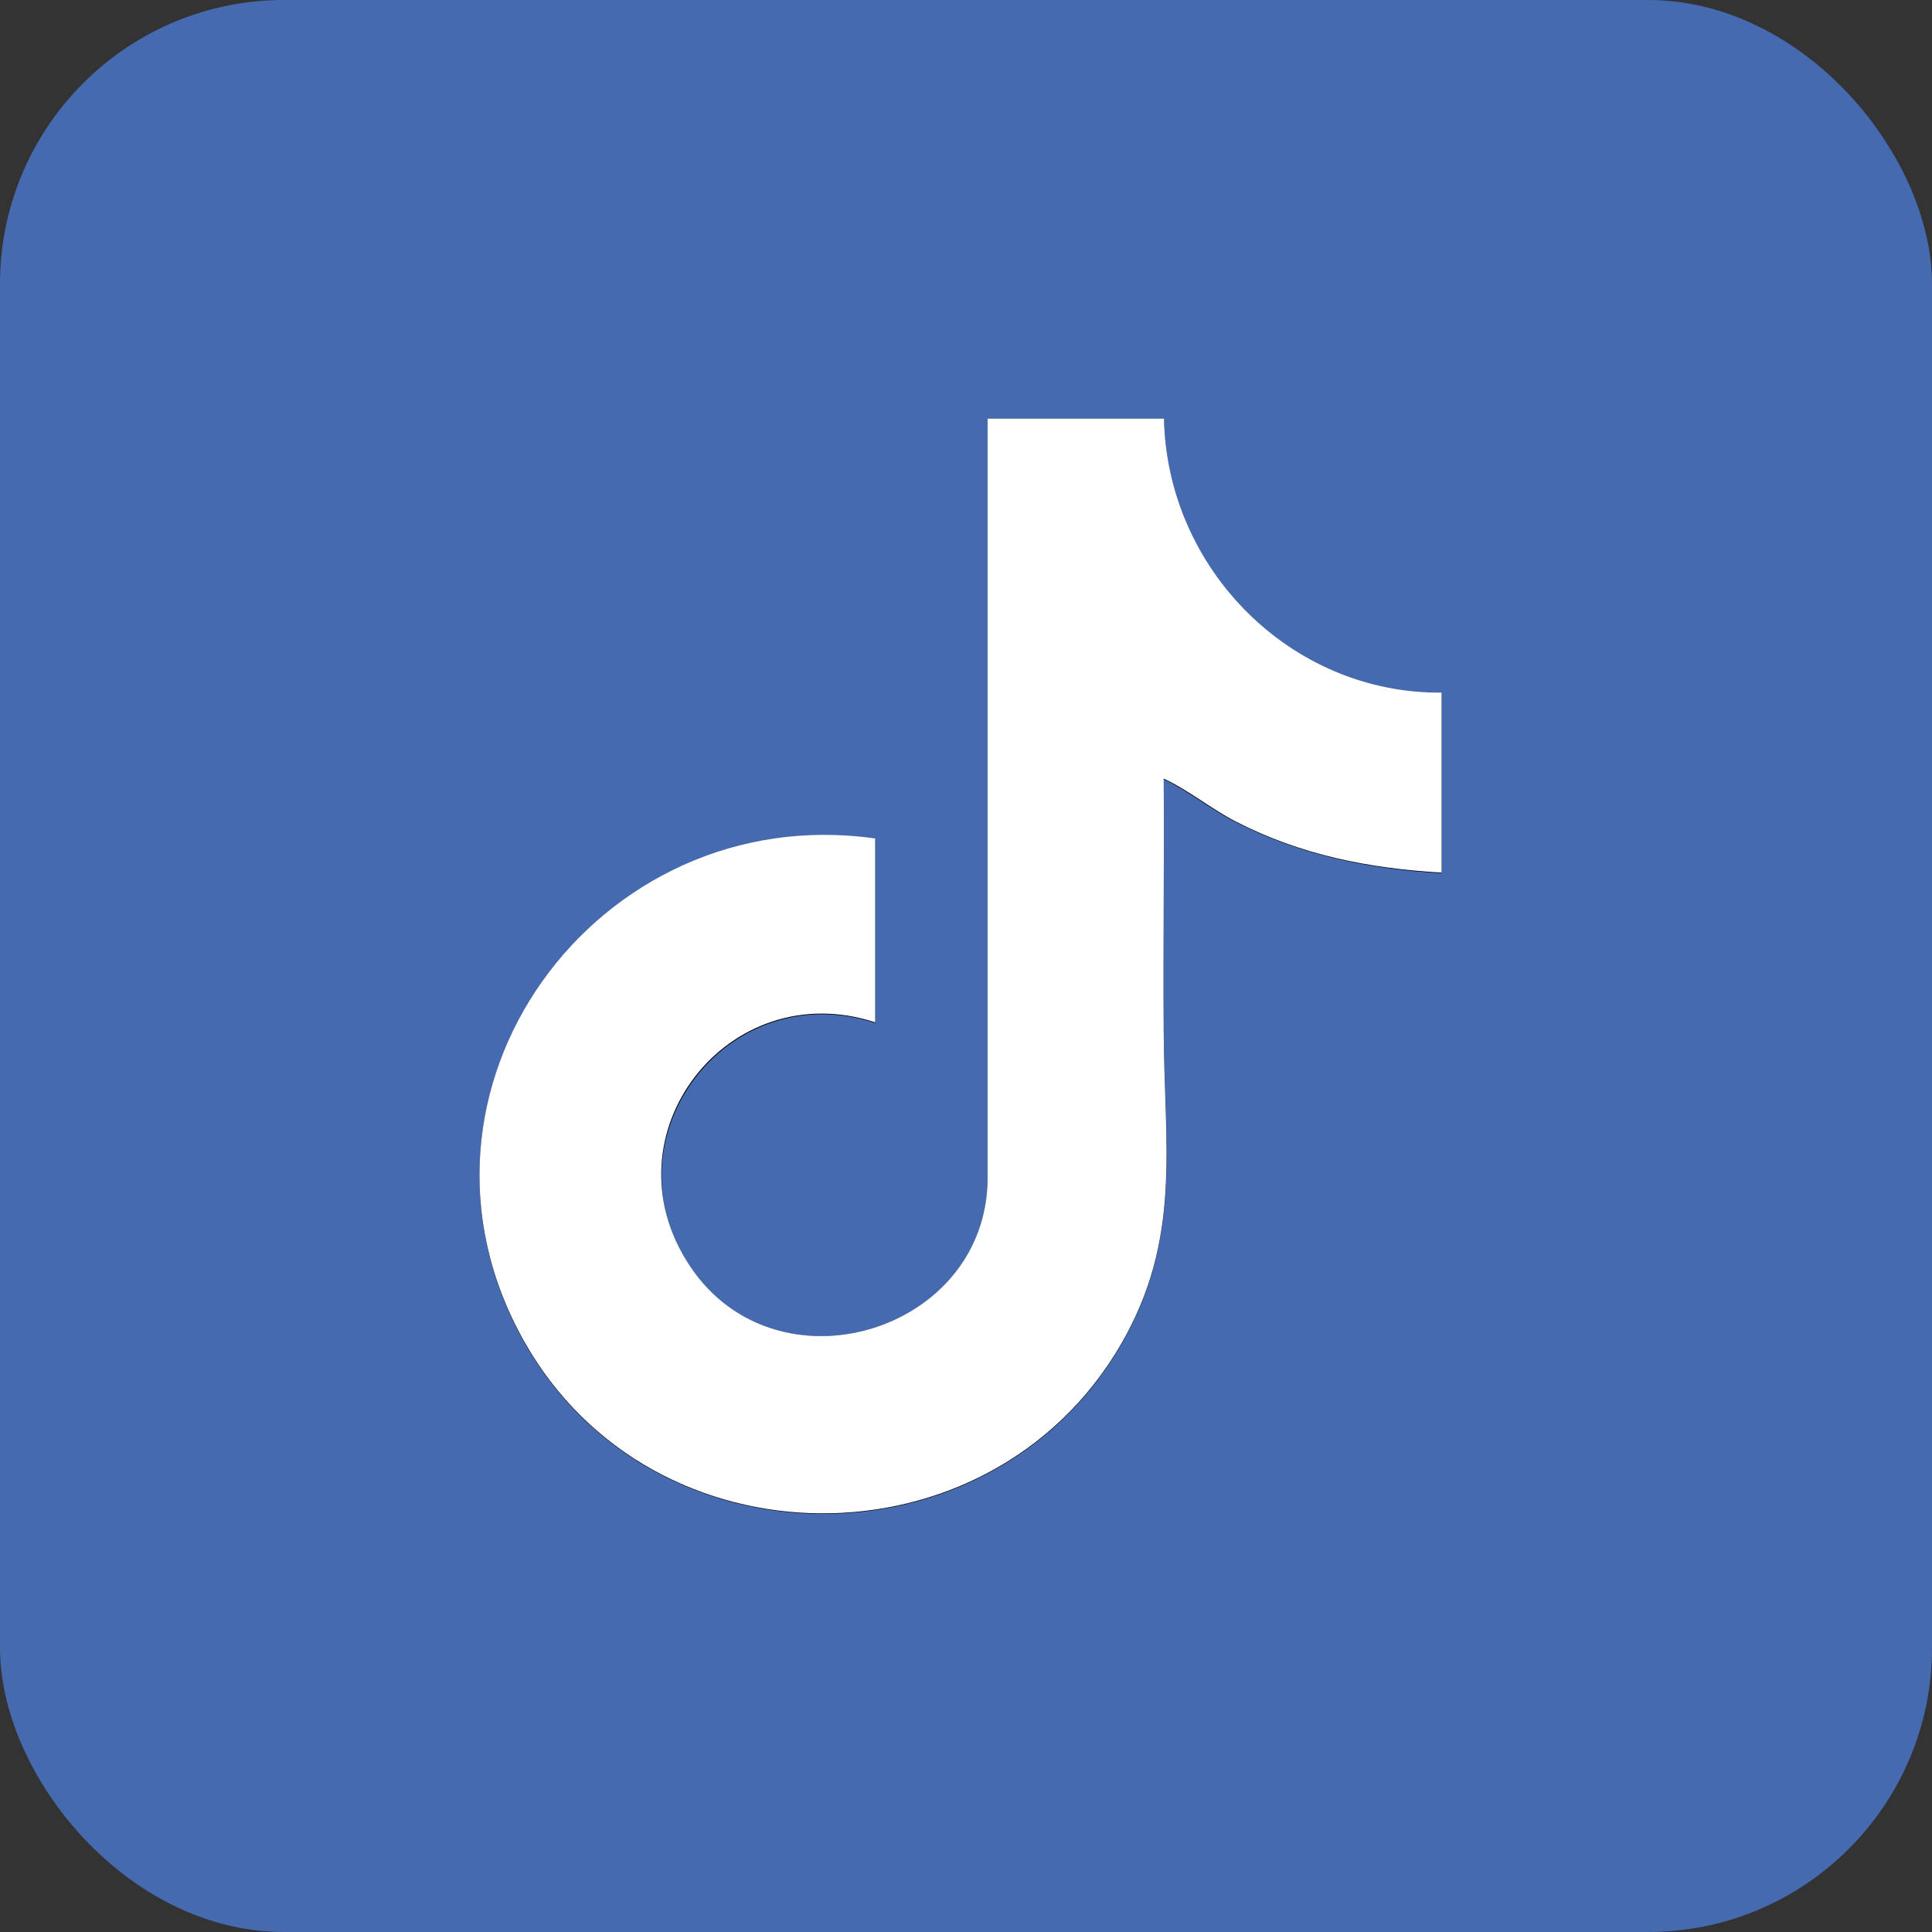 <?xml version="1.0" encoding="UTF-8"?>
<svg id="Laag_1" xmlns="http://www.w3.org/2000/svg" version="1.1" viewBox="0 0 60 60">
  <rect x="0" y="0" width="60" height="60" fill="#333333" stroke="none"/>
  <!-- Generator: Adobe Illustrator 29.5.0, SVG Export Plug-In . SVG Version: 2.1.0 Build 137)  -->
  <defs>
    <style>
      .st0 {
        fill: #fff;
      }

      .st1 {
        fill: #466ab0;
      }
    </style>
  </defs>
  <rect class="st1" y="0" width="60" height="60" rx="8.82" ry="8.82"/>
  <g>
    <path d="M36.15,13h-5.48v23.6c0,4.79-6.59,6.75-9.25,2.73s1.18-9.06,5.76-7.56v-5.71c-8.63-1.23-15.29,7.83-10.9,15.62,3.99,7.07,14.43,7.12,18.52.11,1.91-3.28,1.37-6.16,1.34-9.72-.02-2.62.02-5.25,0-7.87.78.37,1.45.93,2.23,1.33,2.02,1.03,4.14,1.46,6.4,1.59v-5.59c-4.69.04-8.53-3.85-8.62-8.51Z"/>
    <path class="st0" d="M36.15,13c.09,4.66,3.93,8.55,8.62,8.51v5.59c-2.26-.13-4.38-.55-6.4-1.59-.77-.4-1.44-.96-2.23-1.33.02,2.62-.02,5.25,0,7.87.02,3.56.57,6.44-1.34,9.72-4.09,7.01-14.53,6.97-18.52-.11-4.39-7.79,2.27-16.85,10.9-15.62v5.71c-4.57-1.5-8.45,3.5-5.76,7.56s9.25,2.06,9.25-2.73V13h5.48Z"/>
  </g>
</svg>